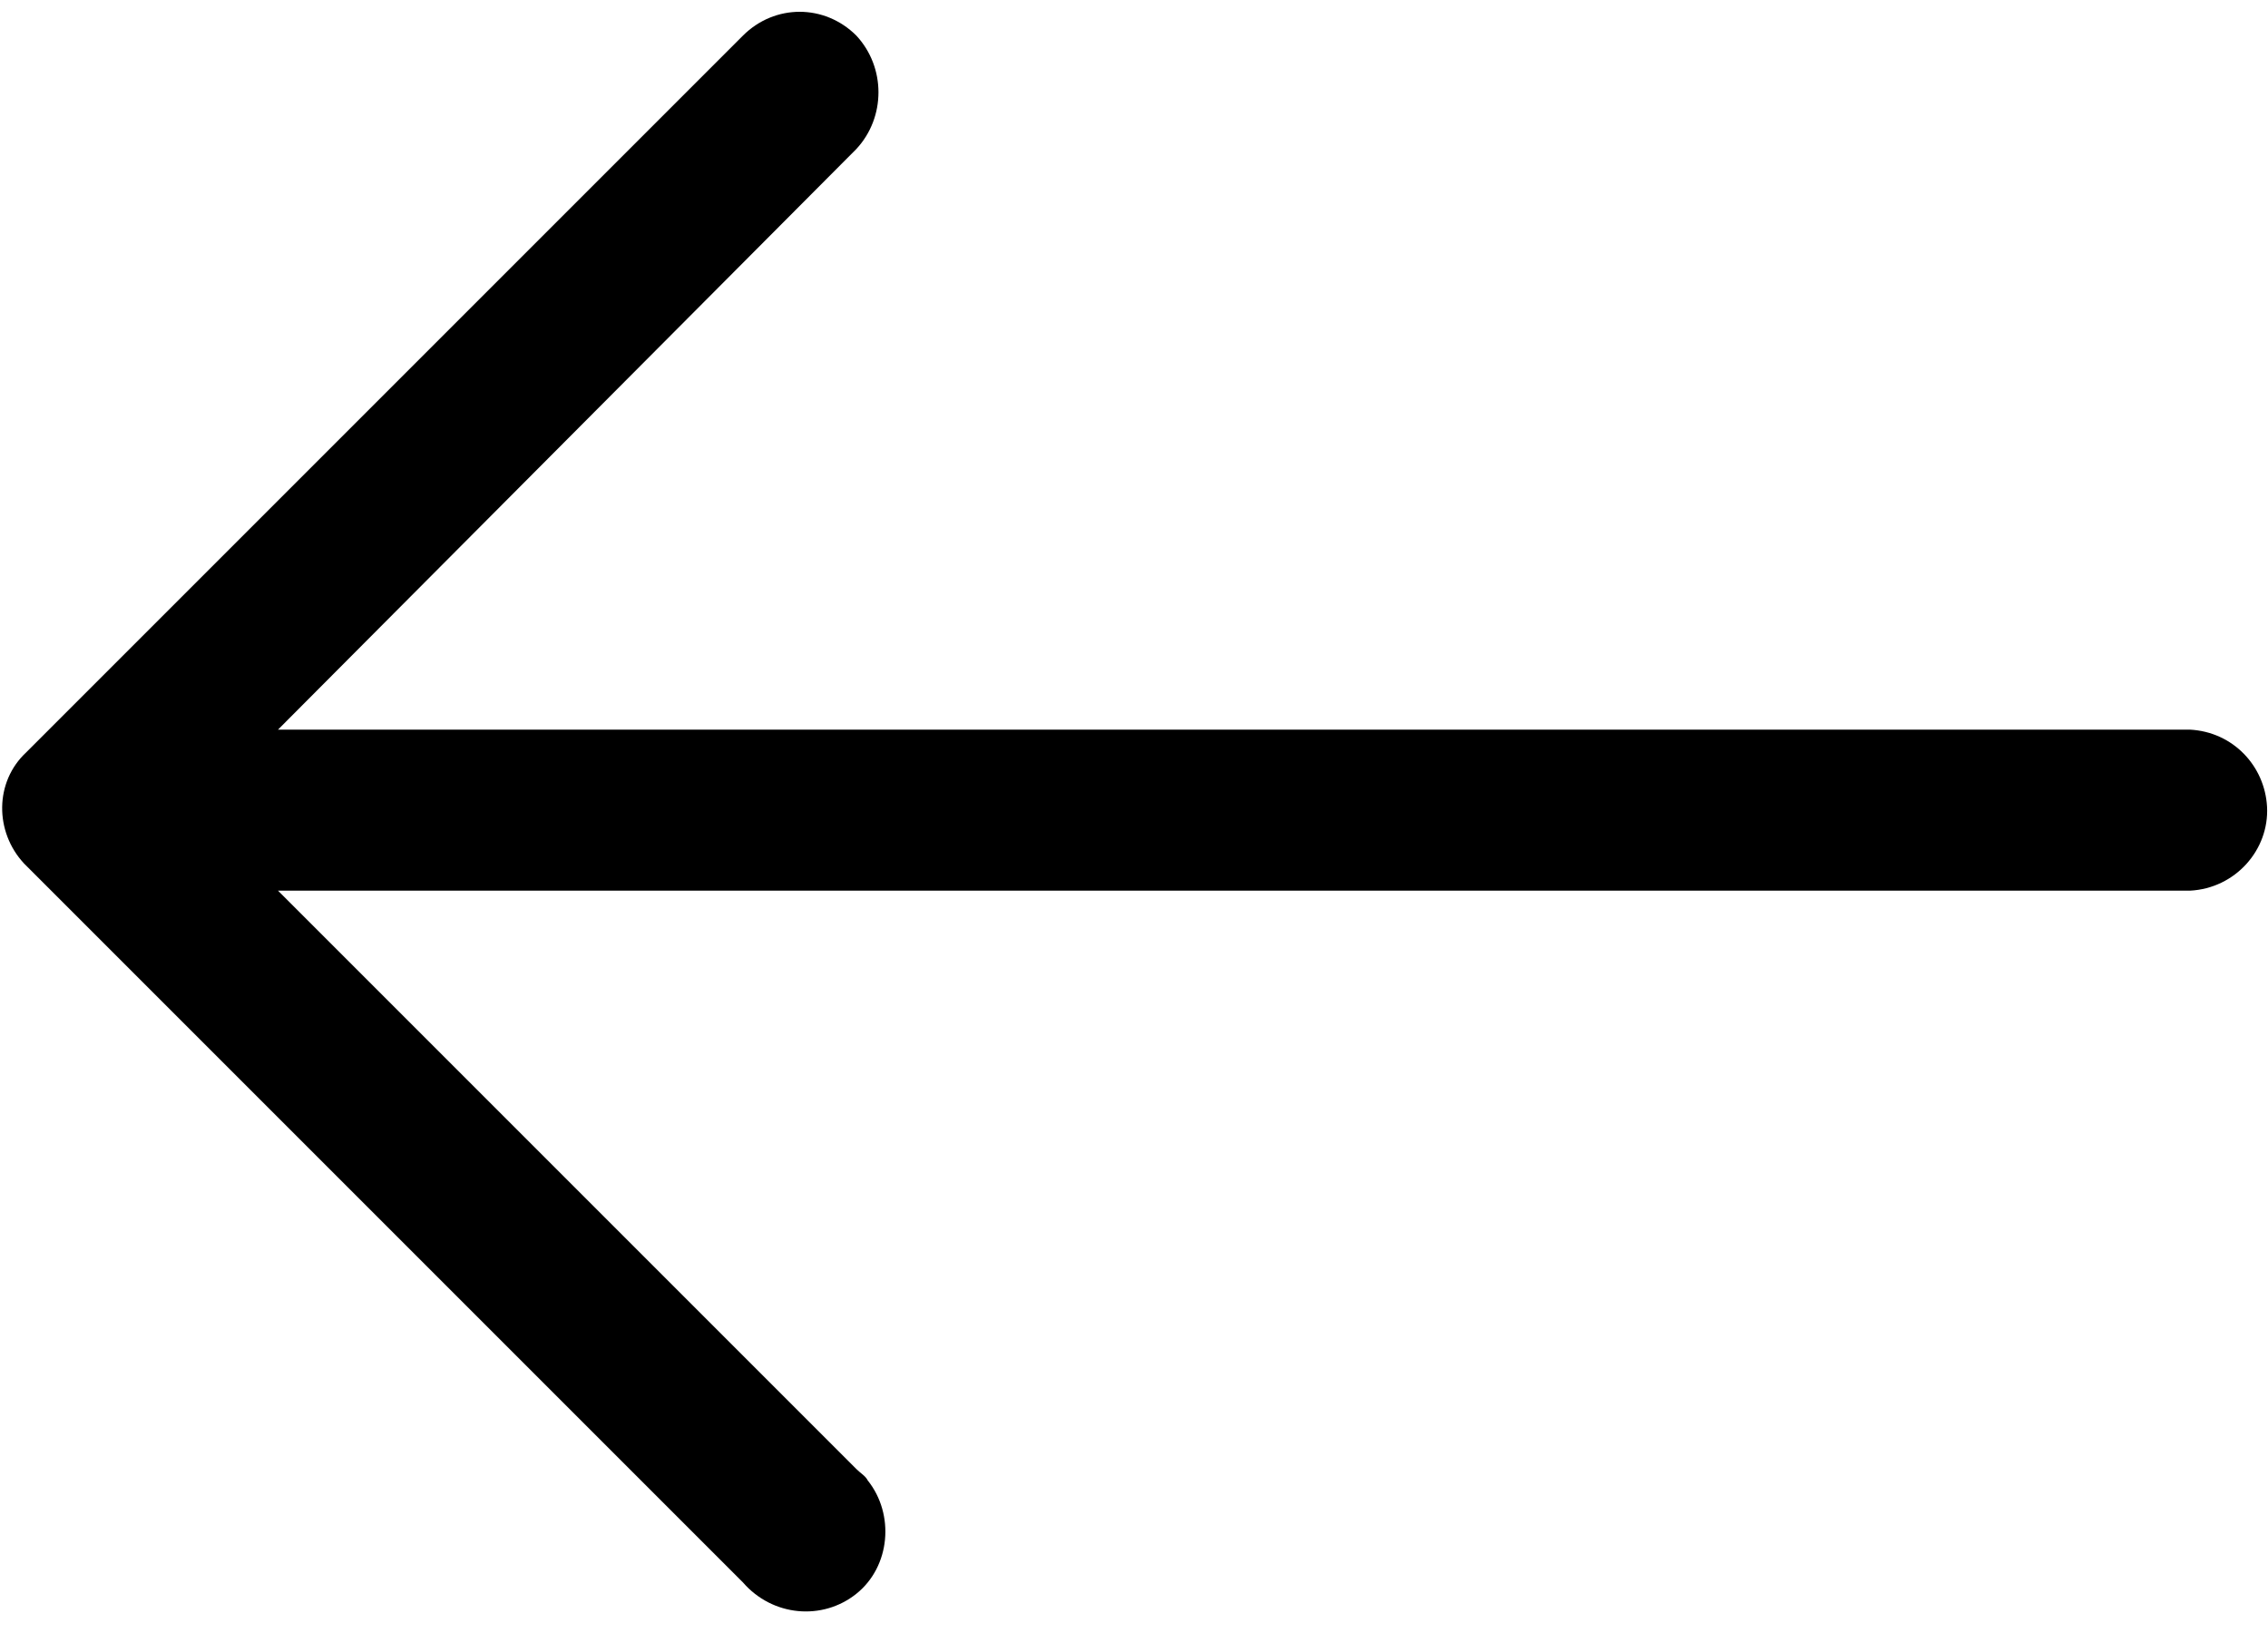 <svg width="100" height="72" viewBox="0 0 100 72" fill="none" xmlns="http://www.w3.org/2000/svg">
<g clip-path="url(#clip0_326_12)">
<path d="M32.758 69.77C34.058 71.27 36.258 71.47 37.758 70.27C39.258 69.07 39.458 66.77 38.258 65.27C38.158 65.07 37.958 64.97 37.758 64.77L12.258 39.27L96.558 39.27C98.558 39.17 100.058 37.47 99.958 35.57C99.858 33.77 98.458 32.27 96.558 32.17L12.258 32.17L37.758 6.57C39.058 5.17 39.058 2.97 37.758 1.57C36.358 0.17 34.158 0.17 32.758 1.57L1.158 33.17C-0.242 34.47 -0.242 36.67 1.058 38.07L1.158 38.17L32.758 69.77Z" fill="black"/>
</g>
<defs>
<clipPath id="clip0_326_12">
<rect width="100" height="71.5" fill="white"/>
</clipPath>
</defs>
</svg>
